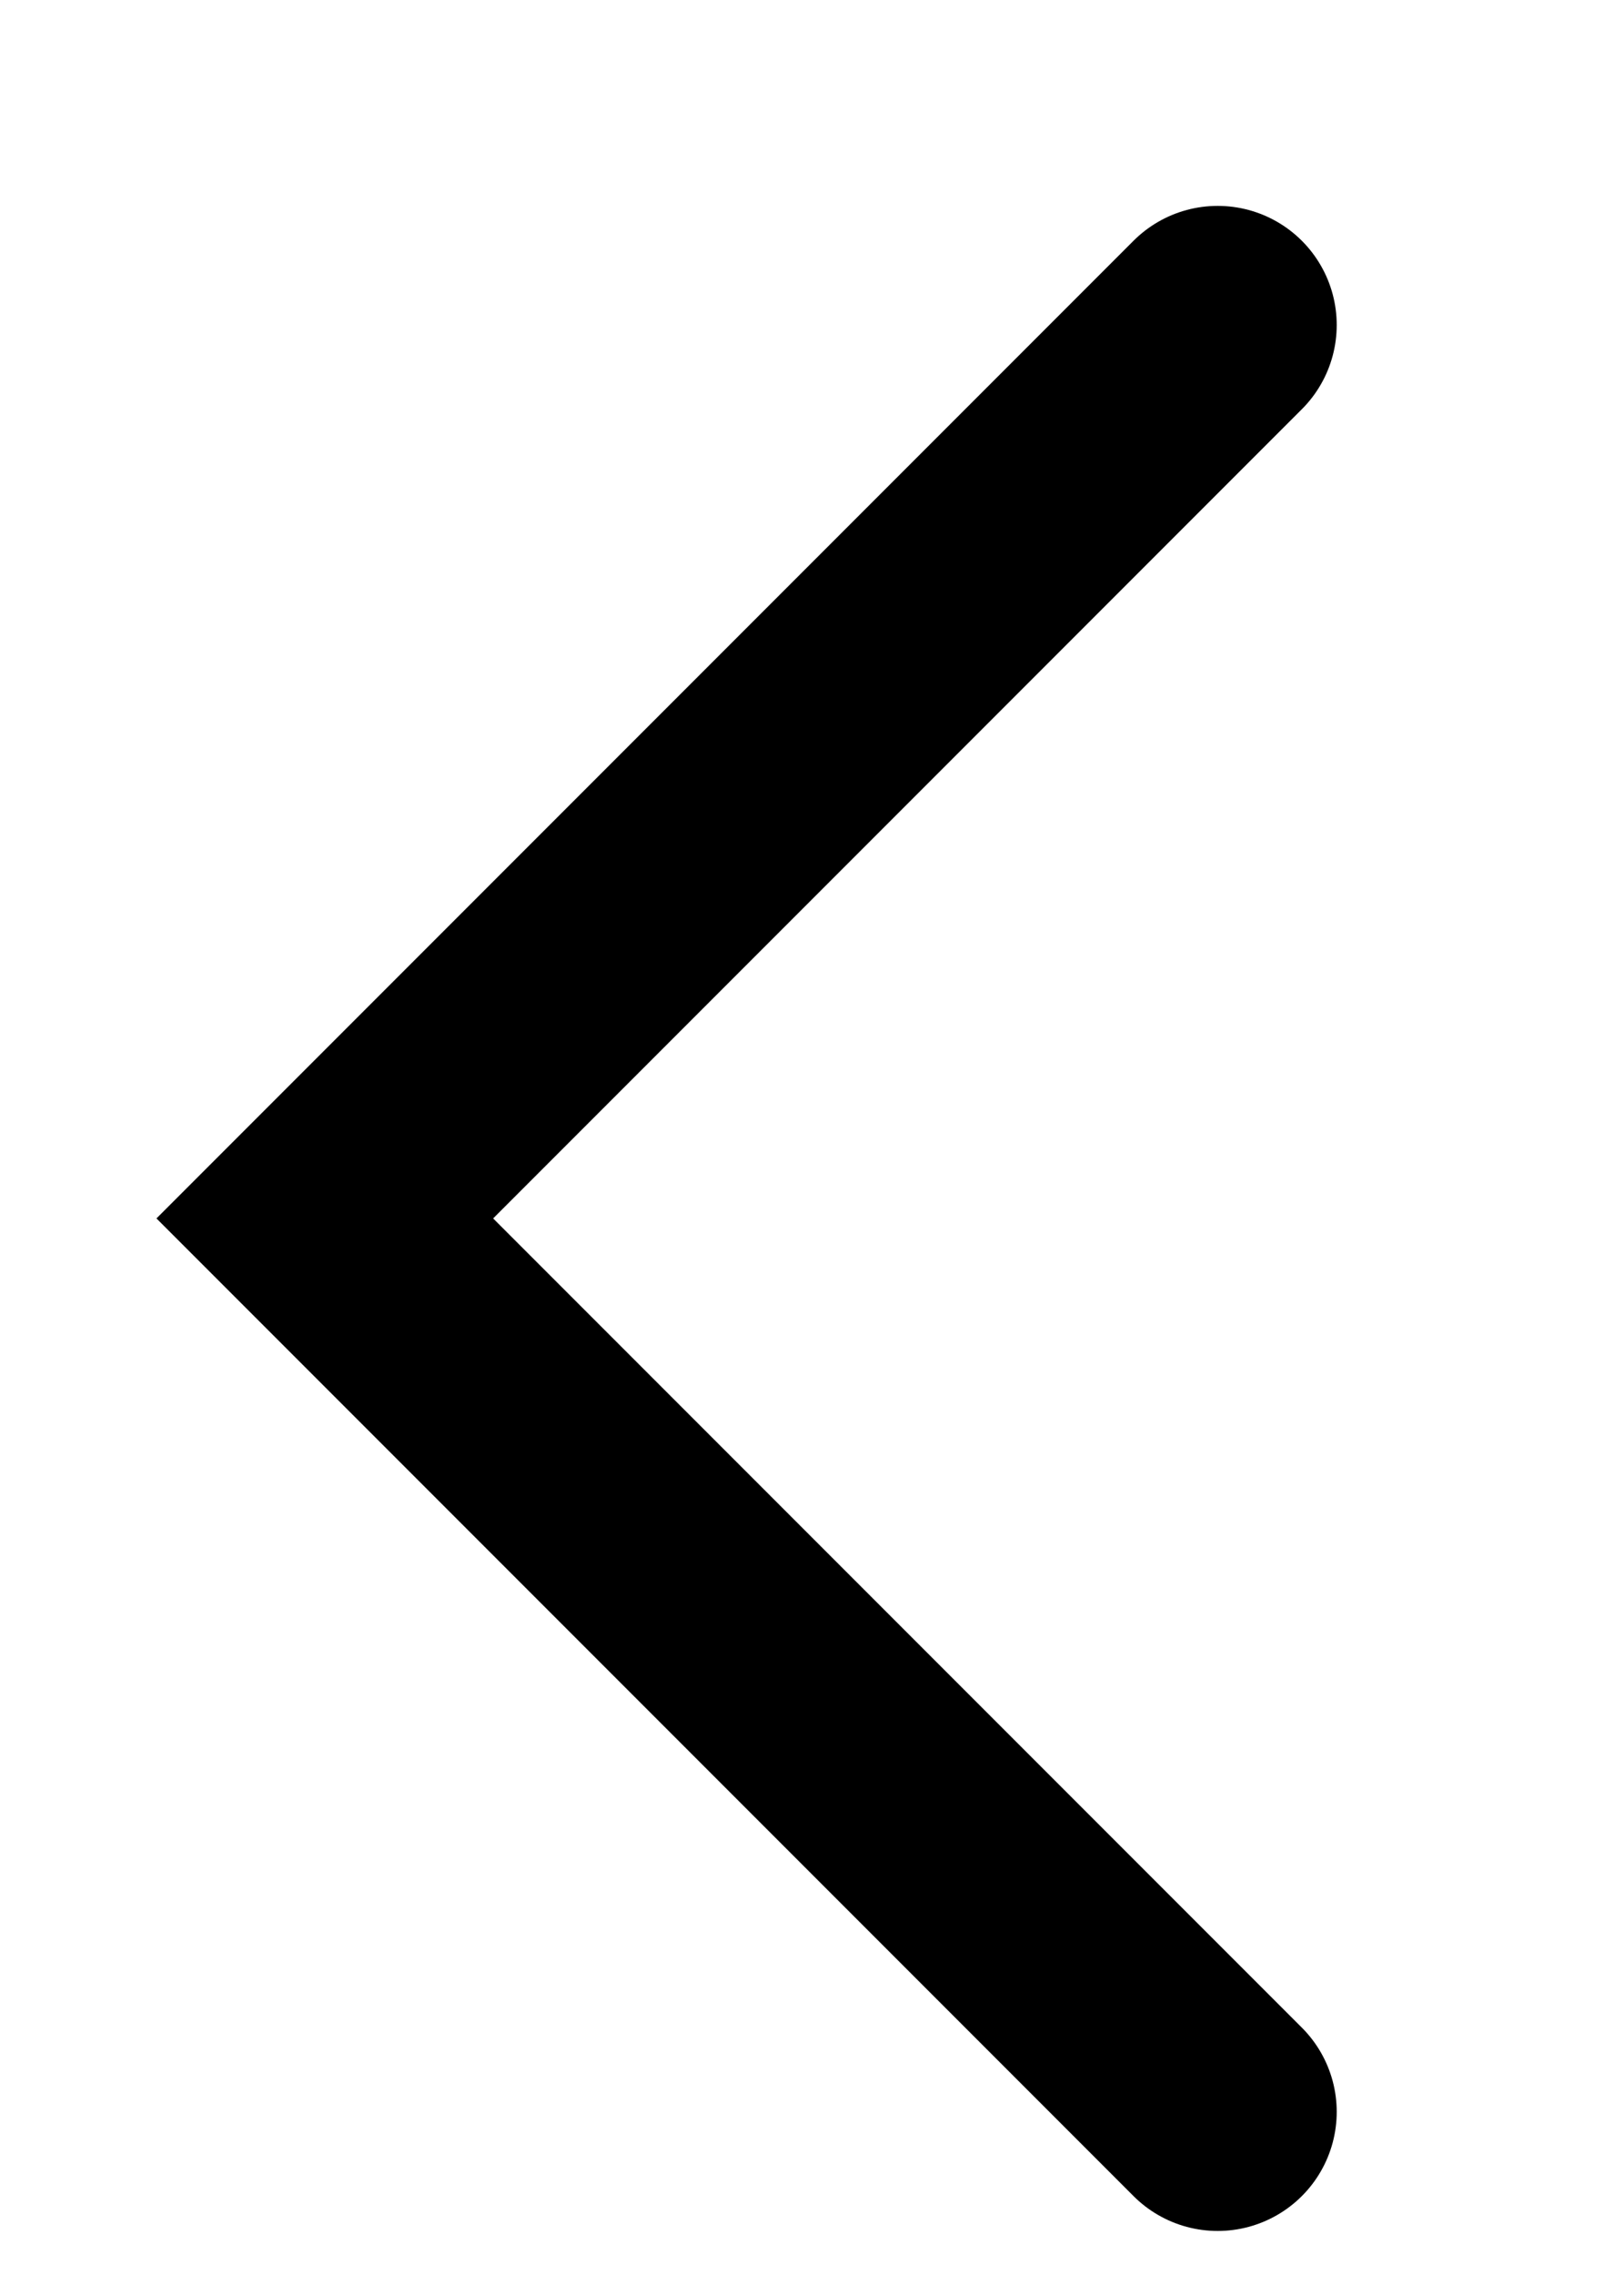 <?xml version="1.0" encoding="utf-8"?>
<svg xmlns="http://www.w3.org/2000/svg" fill="none" height="100%" overflow="visible" preserveAspectRatio="none" style="display: block;" viewBox="0 0 5 7" width="100%">
<path d="M3.749 1L1 3.749L3.749 6.498" id="Path 383.1" stroke="black" stroke-linecap="round" stroke-width="0.733"/>
</svg>
